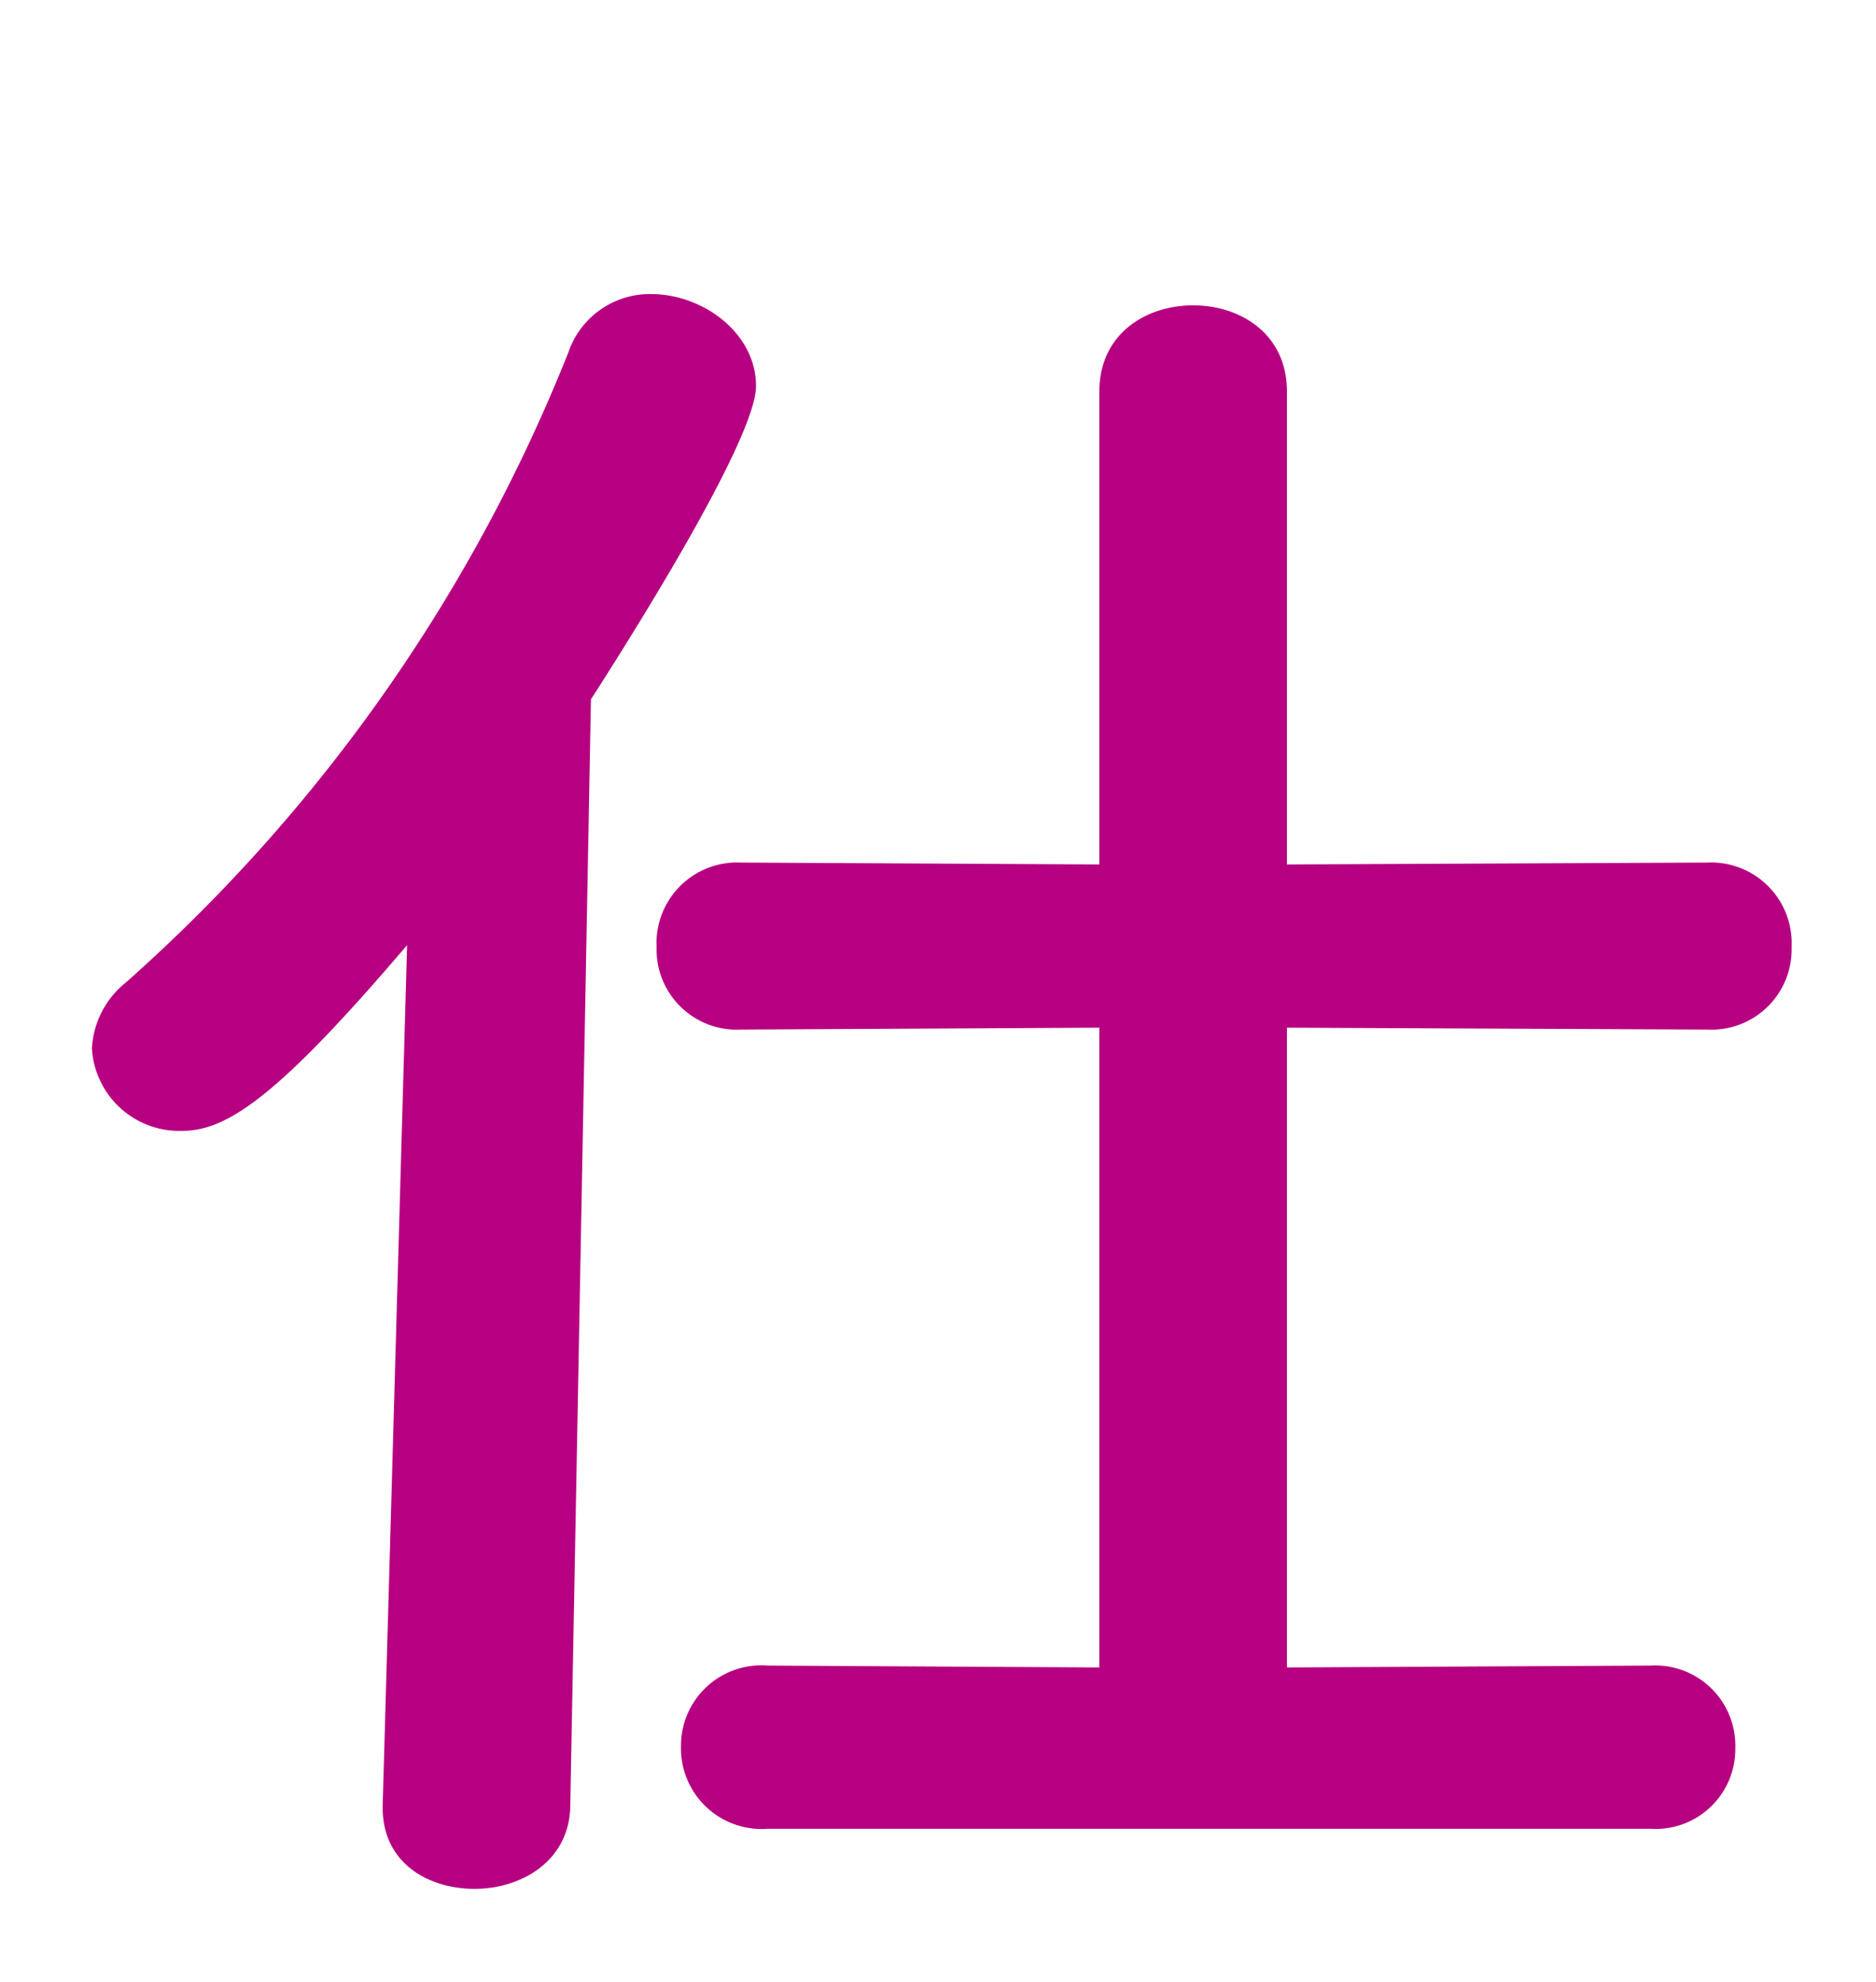 <svg xmlns="http://www.w3.org/2000/svg" width="80" height="84.5" viewBox="0 0 80 84.5">
  <g id="グループ_49130" data-name="グループ 49130" transform="translate(14031 12710.5)">
    <path id="パス_44892" data-name="パス 44892" d="M0,0H80V84.5H0Z" transform="translate(-14031 -12710.5)" fill="none"/>
    <path id="パス_44905" data-name="パス 44905" d="M69.6,2.48A3.4,3.4,0,0,0,73.2-.96a3.418,3.418,0,0,0-3.6-3.52L54.08-4.4V-31.68L72-31.6a3.418,3.418,0,0,0,3.6-3.52,3.437,3.437,0,0,0-3.6-3.6l-17.92.08V-58.8c0-2.48-2-3.68-4-3.68s-4,1.2-4,3.68v20.16L30.8-38.72a3.437,3.437,0,0,0-3.6,3.6,3.418,3.418,0,0,0,3.6,3.52l15.28-.08V-4.4L31.92-4.48a3.424,3.424,0,0,0-3.68,3.44,3.441,3.441,0,0,0,3.68,3.52ZM15.52,1.44V1.6c0,2.32,1.92,3.44,3.92,3.44s4.08-1.2,4.08-3.6l.88-47.12c2.16-3.36,7.04-11.2,7.04-13.36,0-2.24-2.24-3.92-4.48-3.92a3.667,3.667,0,0,0-3.52,2.48A70.974,70.974,0,0,1,4.56-33.6a3.853,3.853,0,0,0-1.44,2.8,3.734,3.734,0,0,0,3.84,3.52c1.92,0,4.08-1.44,9.6-7.92Z" transform="translate(-14030.2 -12635)" fill="#b60081"/>
  </g>
</svg>
